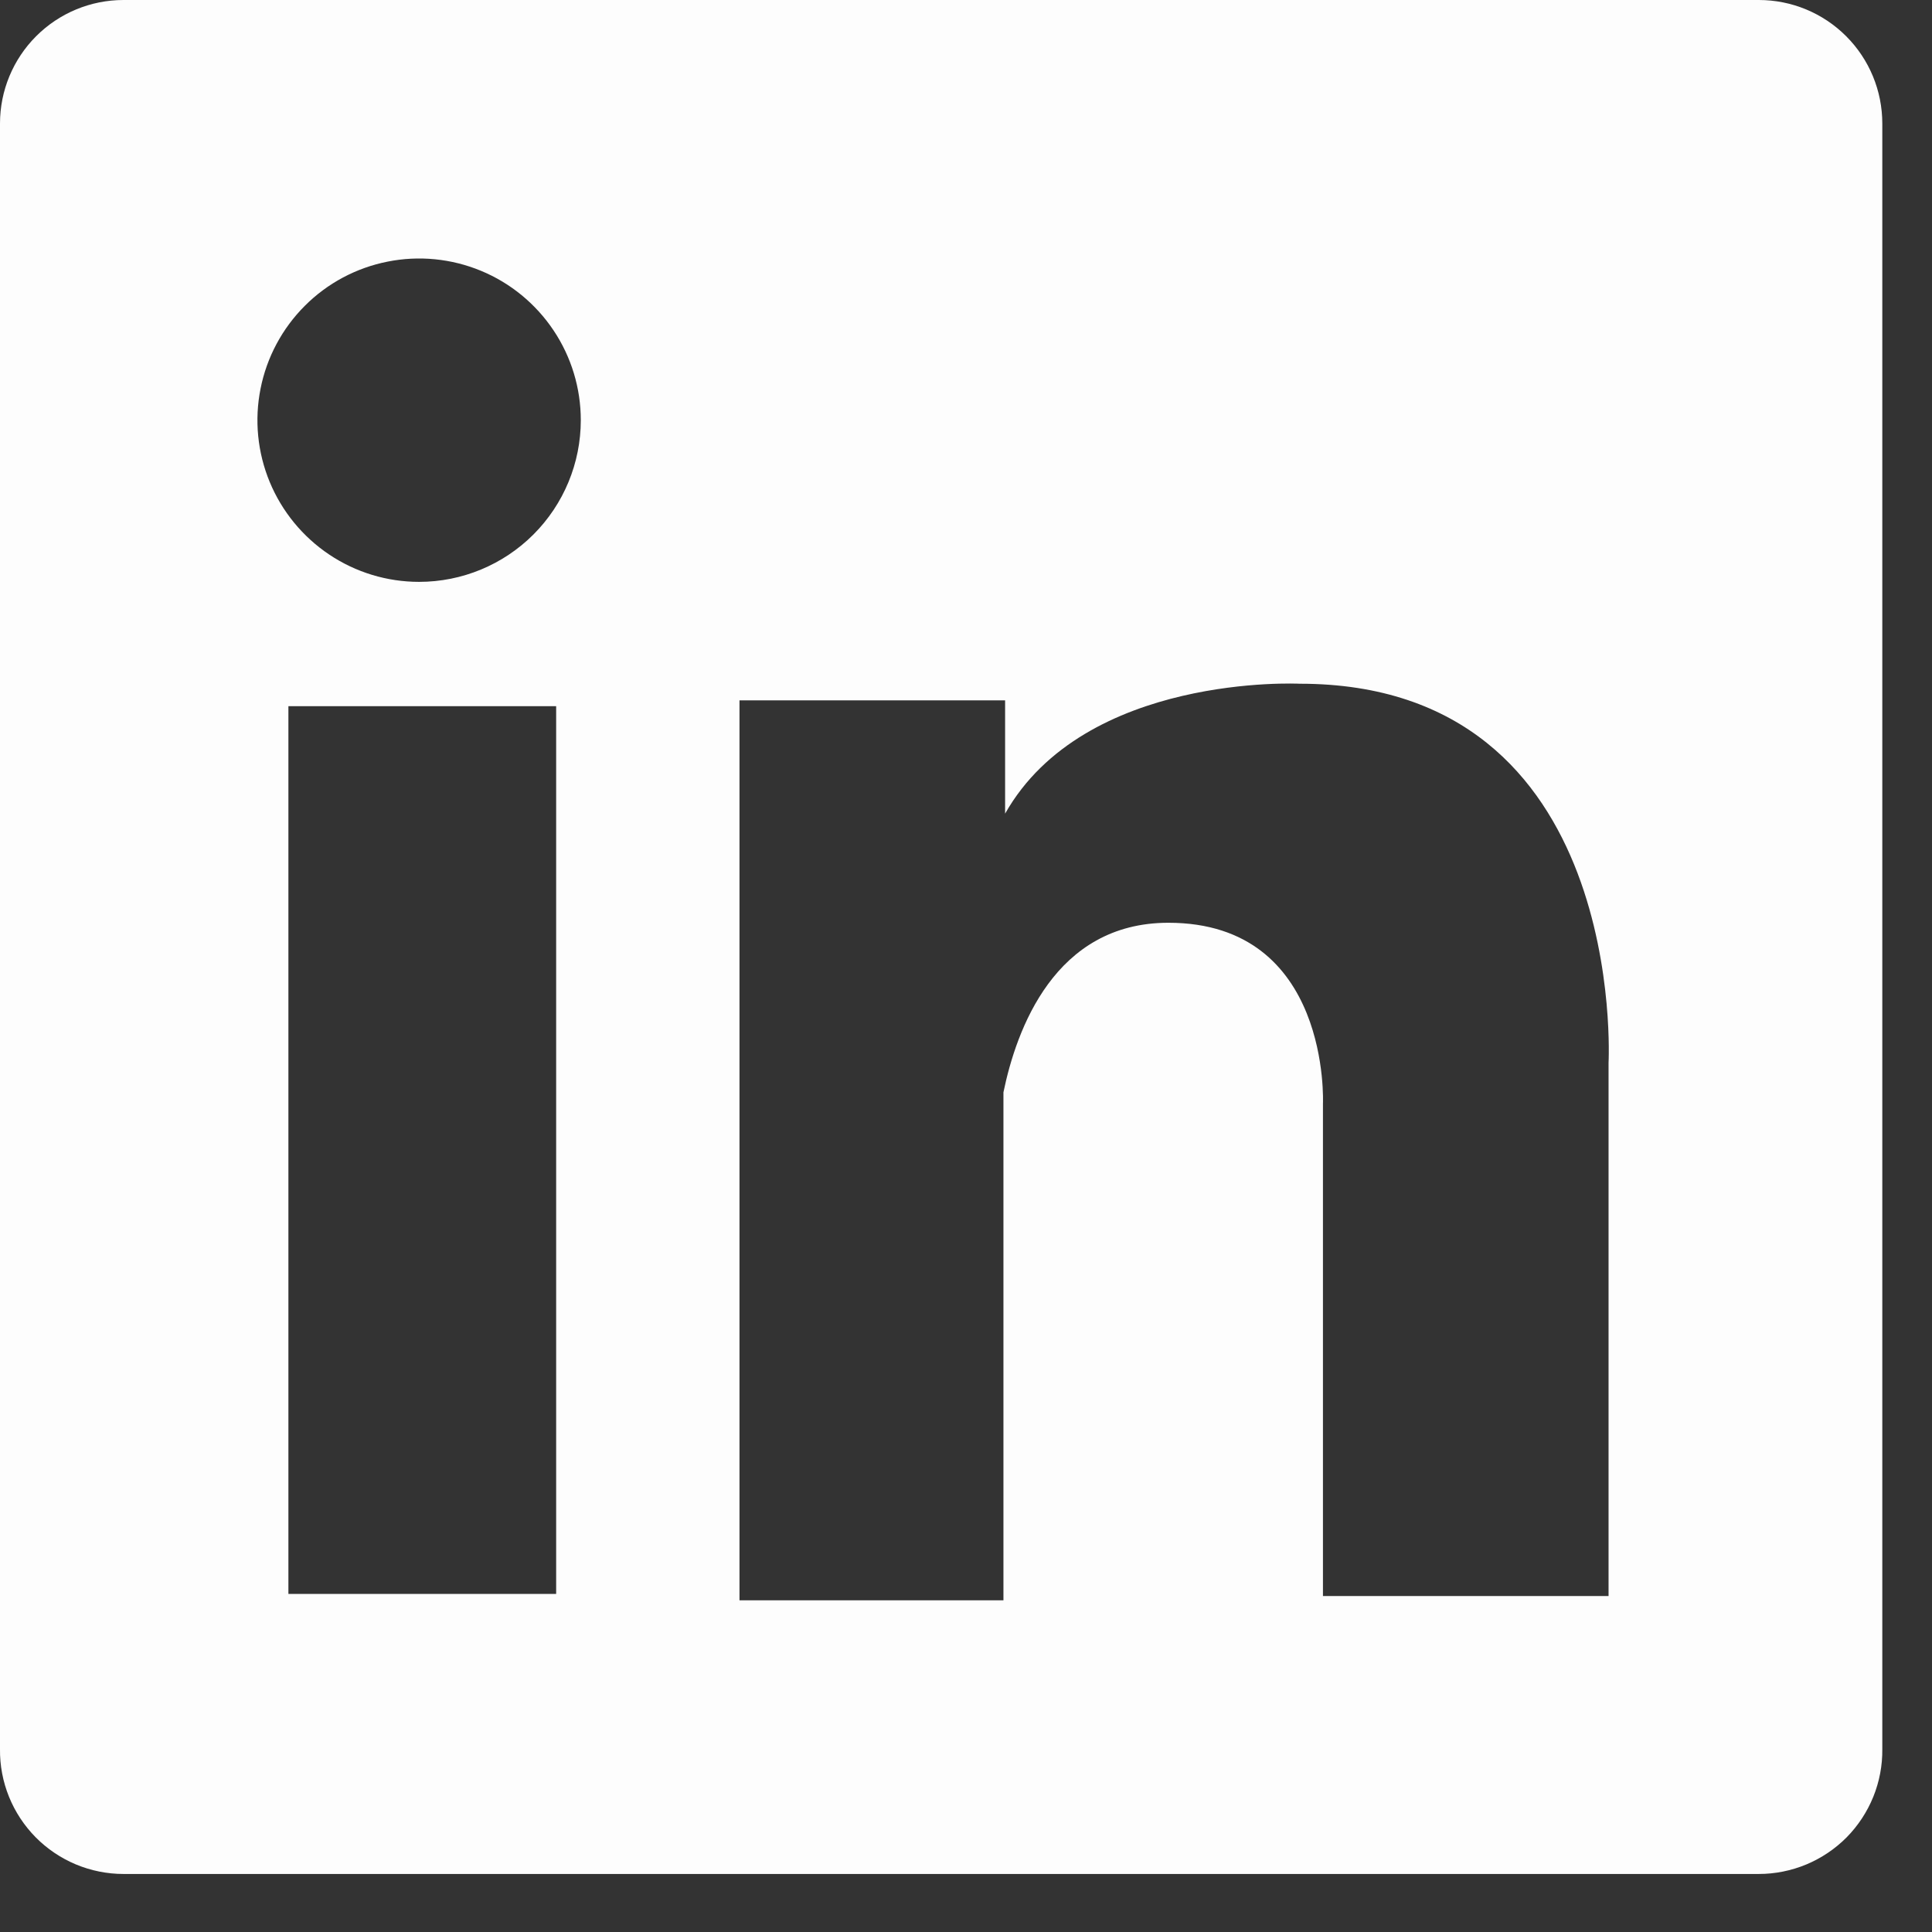 <svg width="29" height="29" viewBox="0 0 29 29" fill="none" xmlns="http://www.w3.org/2000/svg">
<rect x="0" y="0" width="29" height="29" fill="#333333" stroke="none"/>
<g clip-path="url(#clip0_119_1004)">
<path d="M26.4 0H1.854C1.362 0 0.891 0.195 0.543 0.543C0.195 0.891 0 1.362 0 1.854V26.254C-0.003 26.499 0.043 26.743 0.135 26.97C0.227 27.197 0.363 27.404 0.536 27.579C0.708 27.753 0.913 27.891 1.14 27.986C1.366 28.08 1.609 28.129 1.854 28.129H26.4C26.645 28.129 26.888 28.08 27.114 27.986C27.341 27.891 27.546 27.753 27.719 27.579C27.891 27.404 28.027 27.197 28.119 26.97C28.211 26.743 28.257 26.499 28.254 26.254V1.854C28.254 1.362 28.059 0.891 27.711 0.543C27.363 0.195 26.892 0 26.4 0ZM8.348 23.925H4.329V10.6H8.348V23.925ZM6.291 8.734C5.811 8.734 5.342 8.592 4.943 8.325C4.544 8.058 4.233 7.679 4.049 7.236C3.865 6.792 3.817 6.304 3.911 5.834C4.004 5.363 4.236 4.93 4.575 4.591C4.914 4.251 5.347 4.02 5.818 3.927C6.288 3.833 6.776 3.881 7.22 4.065C7.663 4.248 8.042 4.56 8.309 4.959C8.576 5.358 8.718 5.827 8.718 6.307C8.718 6.951 8.462 7.568 8.007 8.023C7.552 8.478 6.935 8.734 6.291 8.734ZM24.145 15.952V23.957H19.858V16.568C19.858 16.568 19.981 13.851 17.538 13.851C15.829 13.851 15.255 15.459 15.062 16.396V24.021H11.1V10.513H15.087V12.213C16.282 10.102 19.508 10.263 19.508 10.263C24.45 10.261 24.145 15.952 24.145 15.952Z" fill="#FDFDFD"/>
</g>
<defs>
<clipPath id="clip0_119_1004">
<rect width="28.255" height="28.131" fill="white"/>
</clipPath>
</defs>
</svg>
